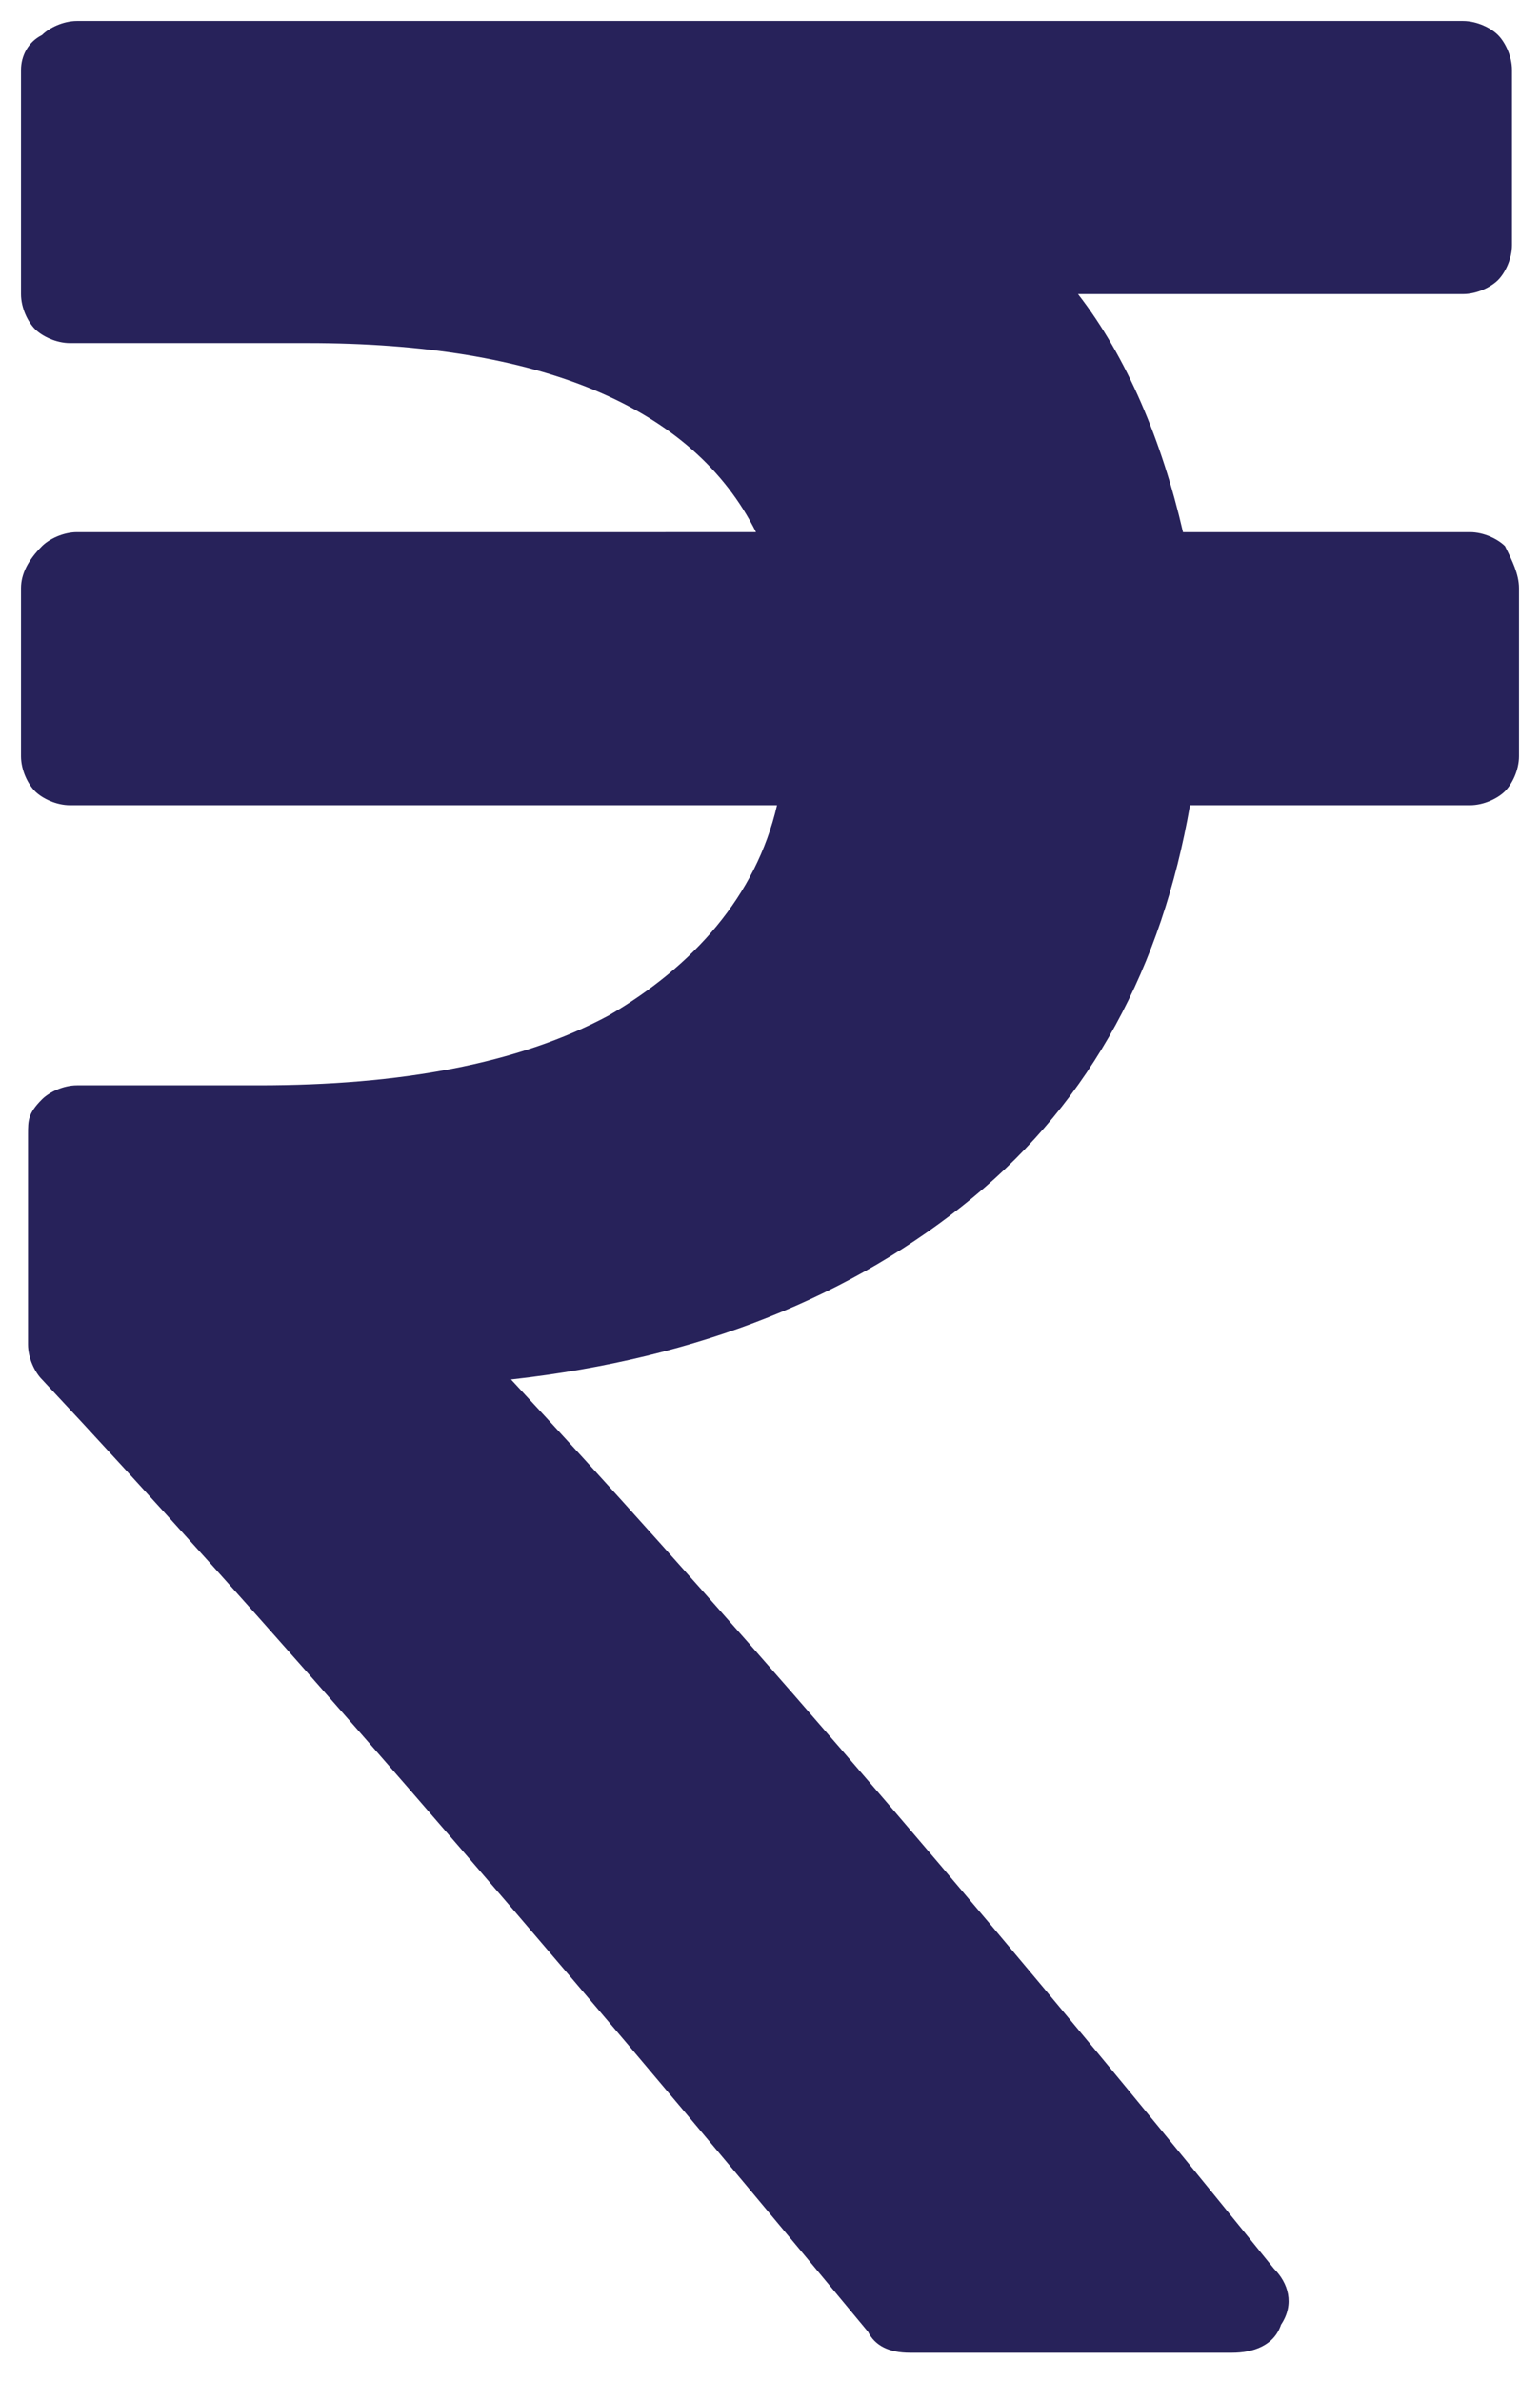 <?xml version="1.0" encoding="utf-8"?>
<!-- Generator: Adobe Illustrator 24.0.1, SVG Export Plug-In . SVG Version: 6.00 Build 0)  -->
<svg version="1.1" id="Layer_1" xmlns="http://www.w3.org/2000/svg" xmlns:xlink="http://www.w3.org/1999/xlink" x="0px" y="0px"
	 viewBox="0 0 22 34" style="enable-background:new 0 0 22 34;" xml:space="preserve">
<style type="text/css">
	.st0{fill:#27225A;}
</style>
<g>
	<path class="st0" d="M21.5,7.8c-0.1-0.1-0.3-0.2-0.5-0.2h-4.1c-0.3-1.3-0.8-2.5-1.5-3.4h5.5c0.2,0,0.4-0.1,0.5-0.2
		c0.1-0.1,0.2-0.3,0.2-0.5V1c0-0.2-0.1-0.4-0.2-0.5c-0.1-0.1-0.3-0.2-0.5-0.2H1.1c-0.2,0-0.4,0.1-0.5,0.2C0.4,0.6,0.3,0.8,0.3,1v3.2
		c0,0.2,0.1,0.4,0.2,0.5c0.1,0.1,0.3,0.2,0.5,0.2h3.4c3.3,0,5.5,0.9,6.4,2.7H1.1c-0.2,0-0.4,0.1-0.5,0.2C0.4,8,0.3,8.2,0.3,8.4v2.4
		c0,0.2,0.1,0.4,0.2,0.5c0.1,0.1,0.3,0.2,0.5,0.2h10.1c-0.3,1.3-1.2,2.3-2.4,3c-1.3,0.7-3,1-5,1H1.1c-0.2,0-0.4,0.1-0.5,0.2
		c-0.2,0.2-0.2,0.3-0.2,0.5v3c0,0.2,0.1,0.4,0.2,0.5c3,3.2,7,7.8,11.8,13.6c0.1,0.2,0.3,0.3,0.6,0.3h4.6c0.3,0,0.6-0.1,0.7-0.4
		c0.2-0.3,0.1-0.6-0.1-0.8c-4.6-5.7-8.3-9.9-10.9-12.7c2.7-0.3,4.9-1.2,6.6-2.6c1.7-1.4,2.7-3.3,3.1-5.6h4c0.2,0,0.4-0.1,0.5-0.2
		c0.1-0.1,0.2-0.3,0.2-0.5V8.4C21.7,8.2,21.6,8,21.5,7.8L21.5,7.8z"/>
</g>
</svg>
